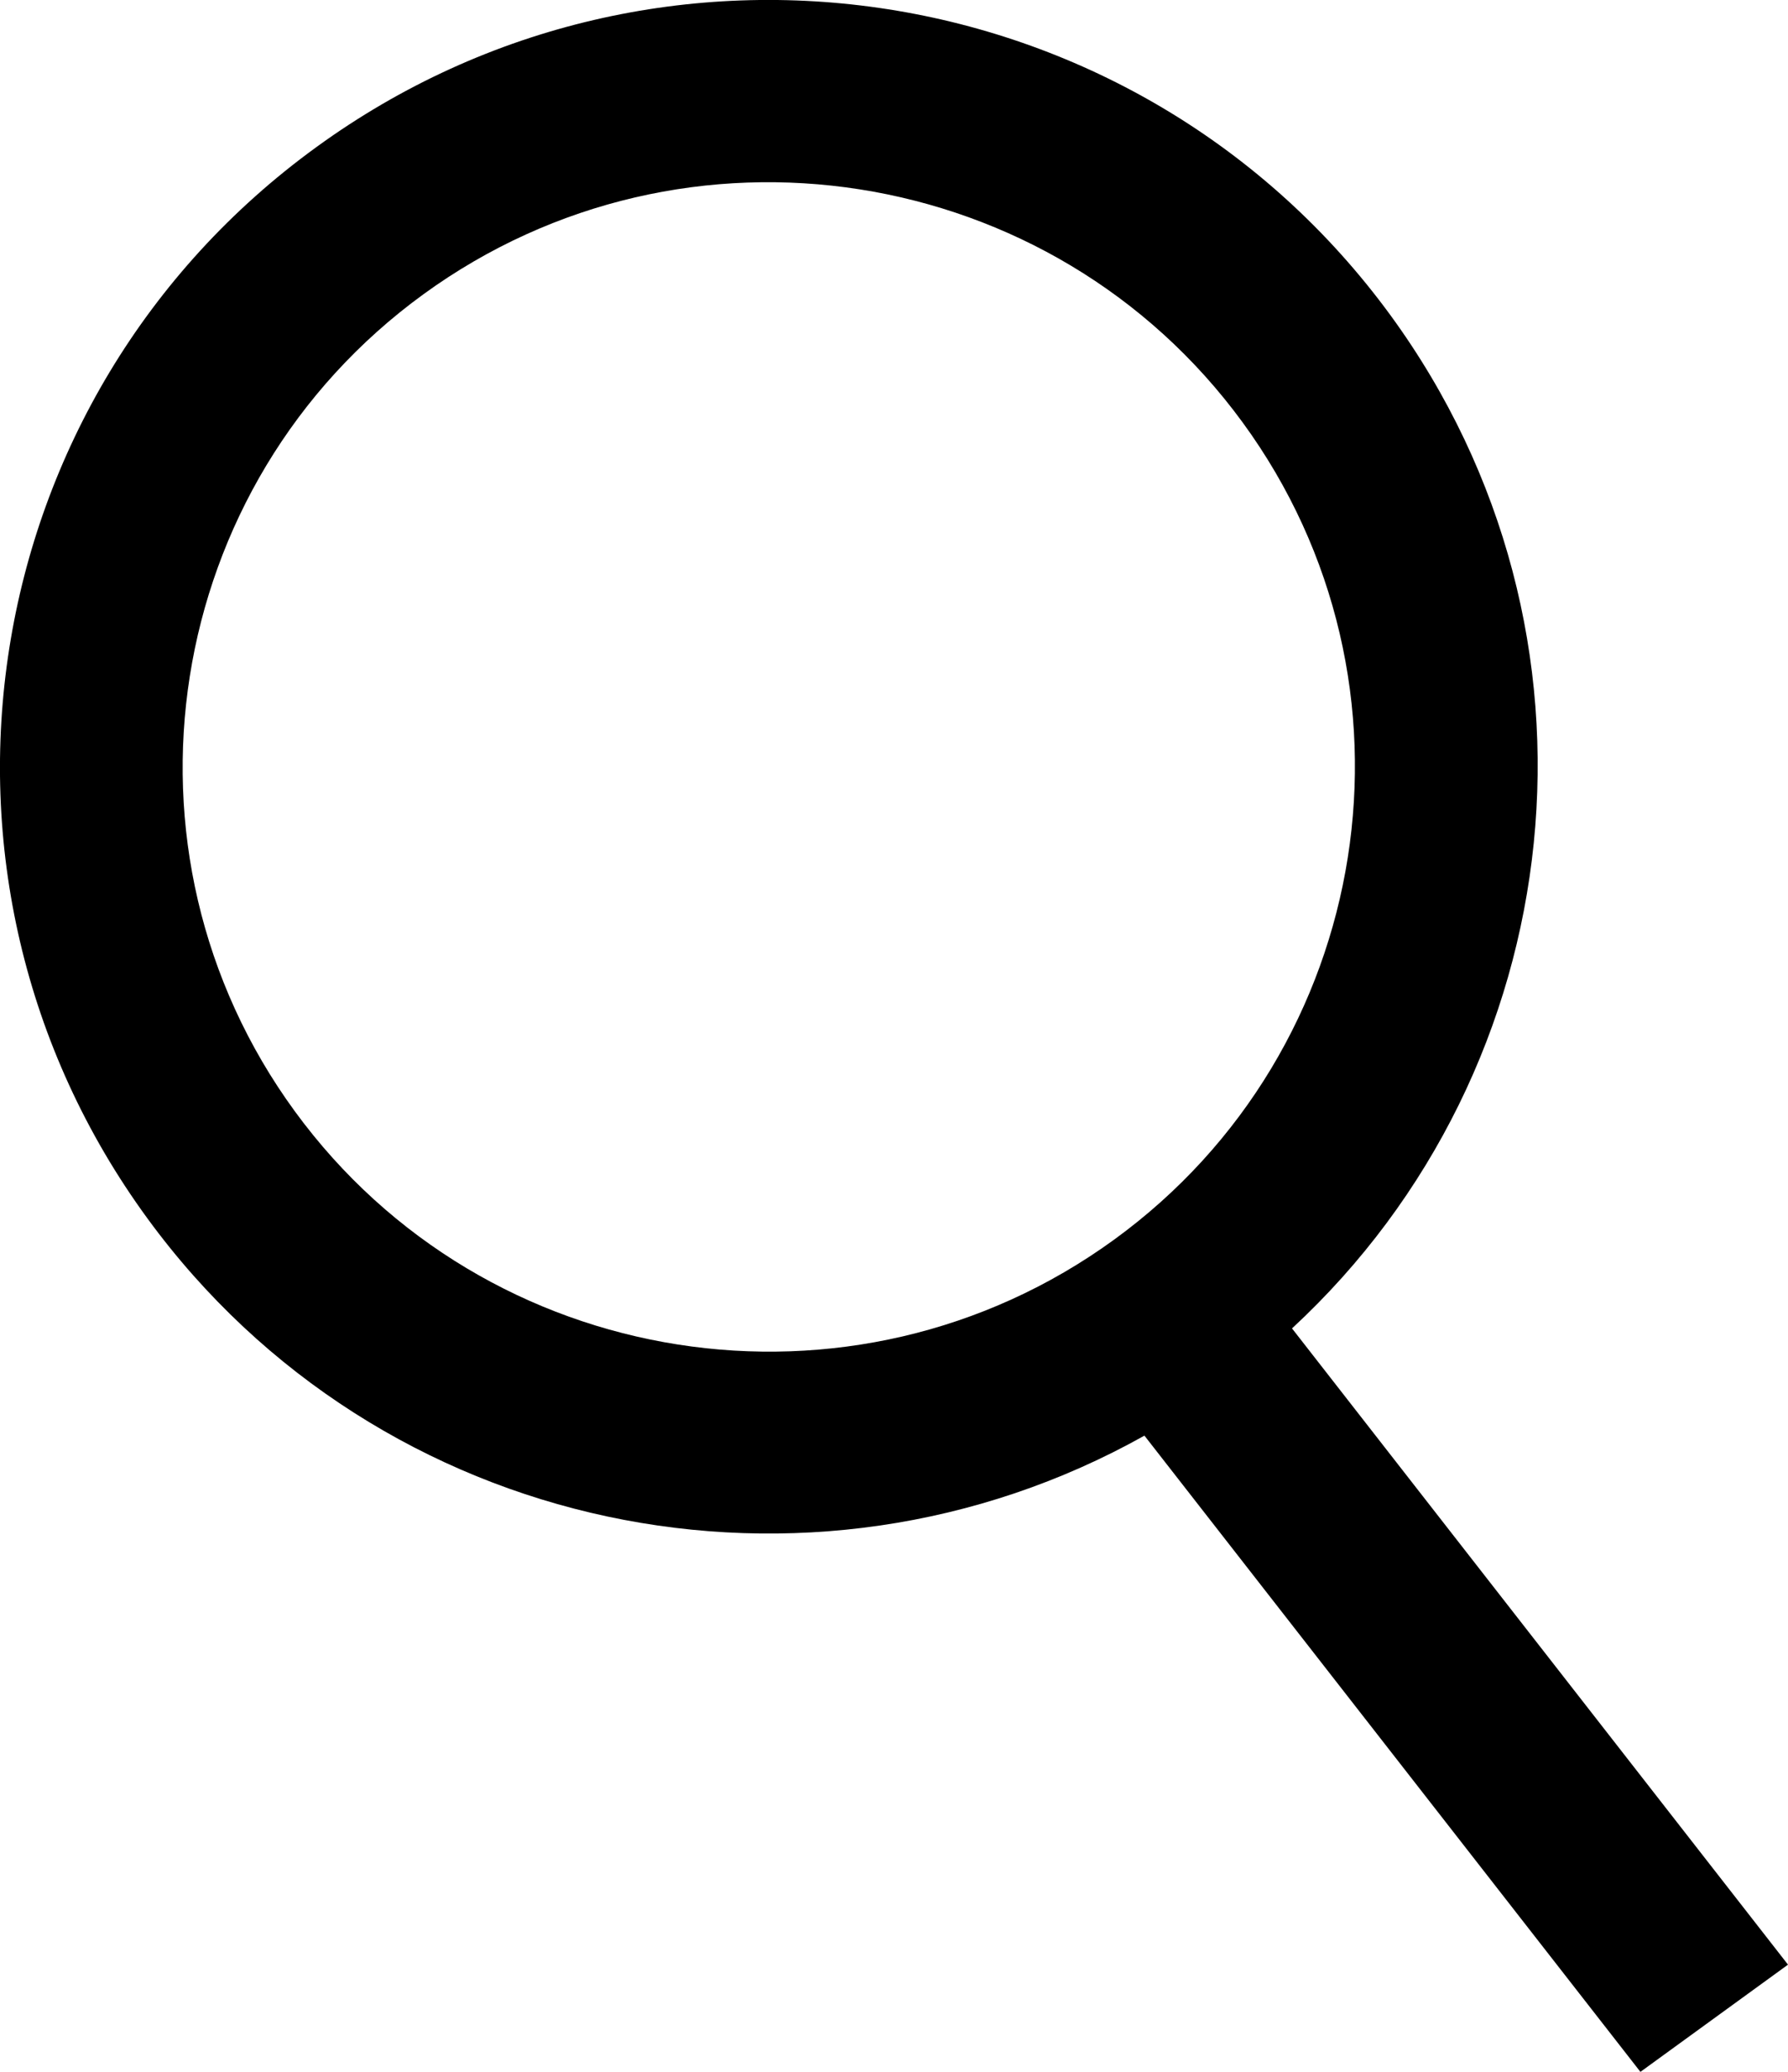 <svg width="63" height="73" viewBox="0 0 63 73" fill="none" xmlns="http://www.w3.org/2000/svg">
<g clip-path="url(#clip0_1_2972)">
<path d="M63 69.222L45.524 46.805C55.45 37.62 57.156 22.287 48.993 11.107C40.177 -0.953 23.231 -3.607 11.142 5.187C-0.955 13.973 -3.616 30.878 5.2 42.937C13.371 54.117 28.521 57.195 40.324 50.583L57.8 73L63 69.222ZM10.391 39.159C3.682 29.974 5.714 17.059 14.922 10.366C24.129 3.673 37.075 5.7 43.785 14.885C50.495 24.07 48.462 36.985 39.255 43.678C30.047 50.371 17.101 48.344 10.391 39.159Z" fill="black"/>
</g>
<defs>
<clipPath id="clip0_1_2972">
<rect width="63" height="73" fill="white"/>
</clipPath>
</defs>
</svg>
